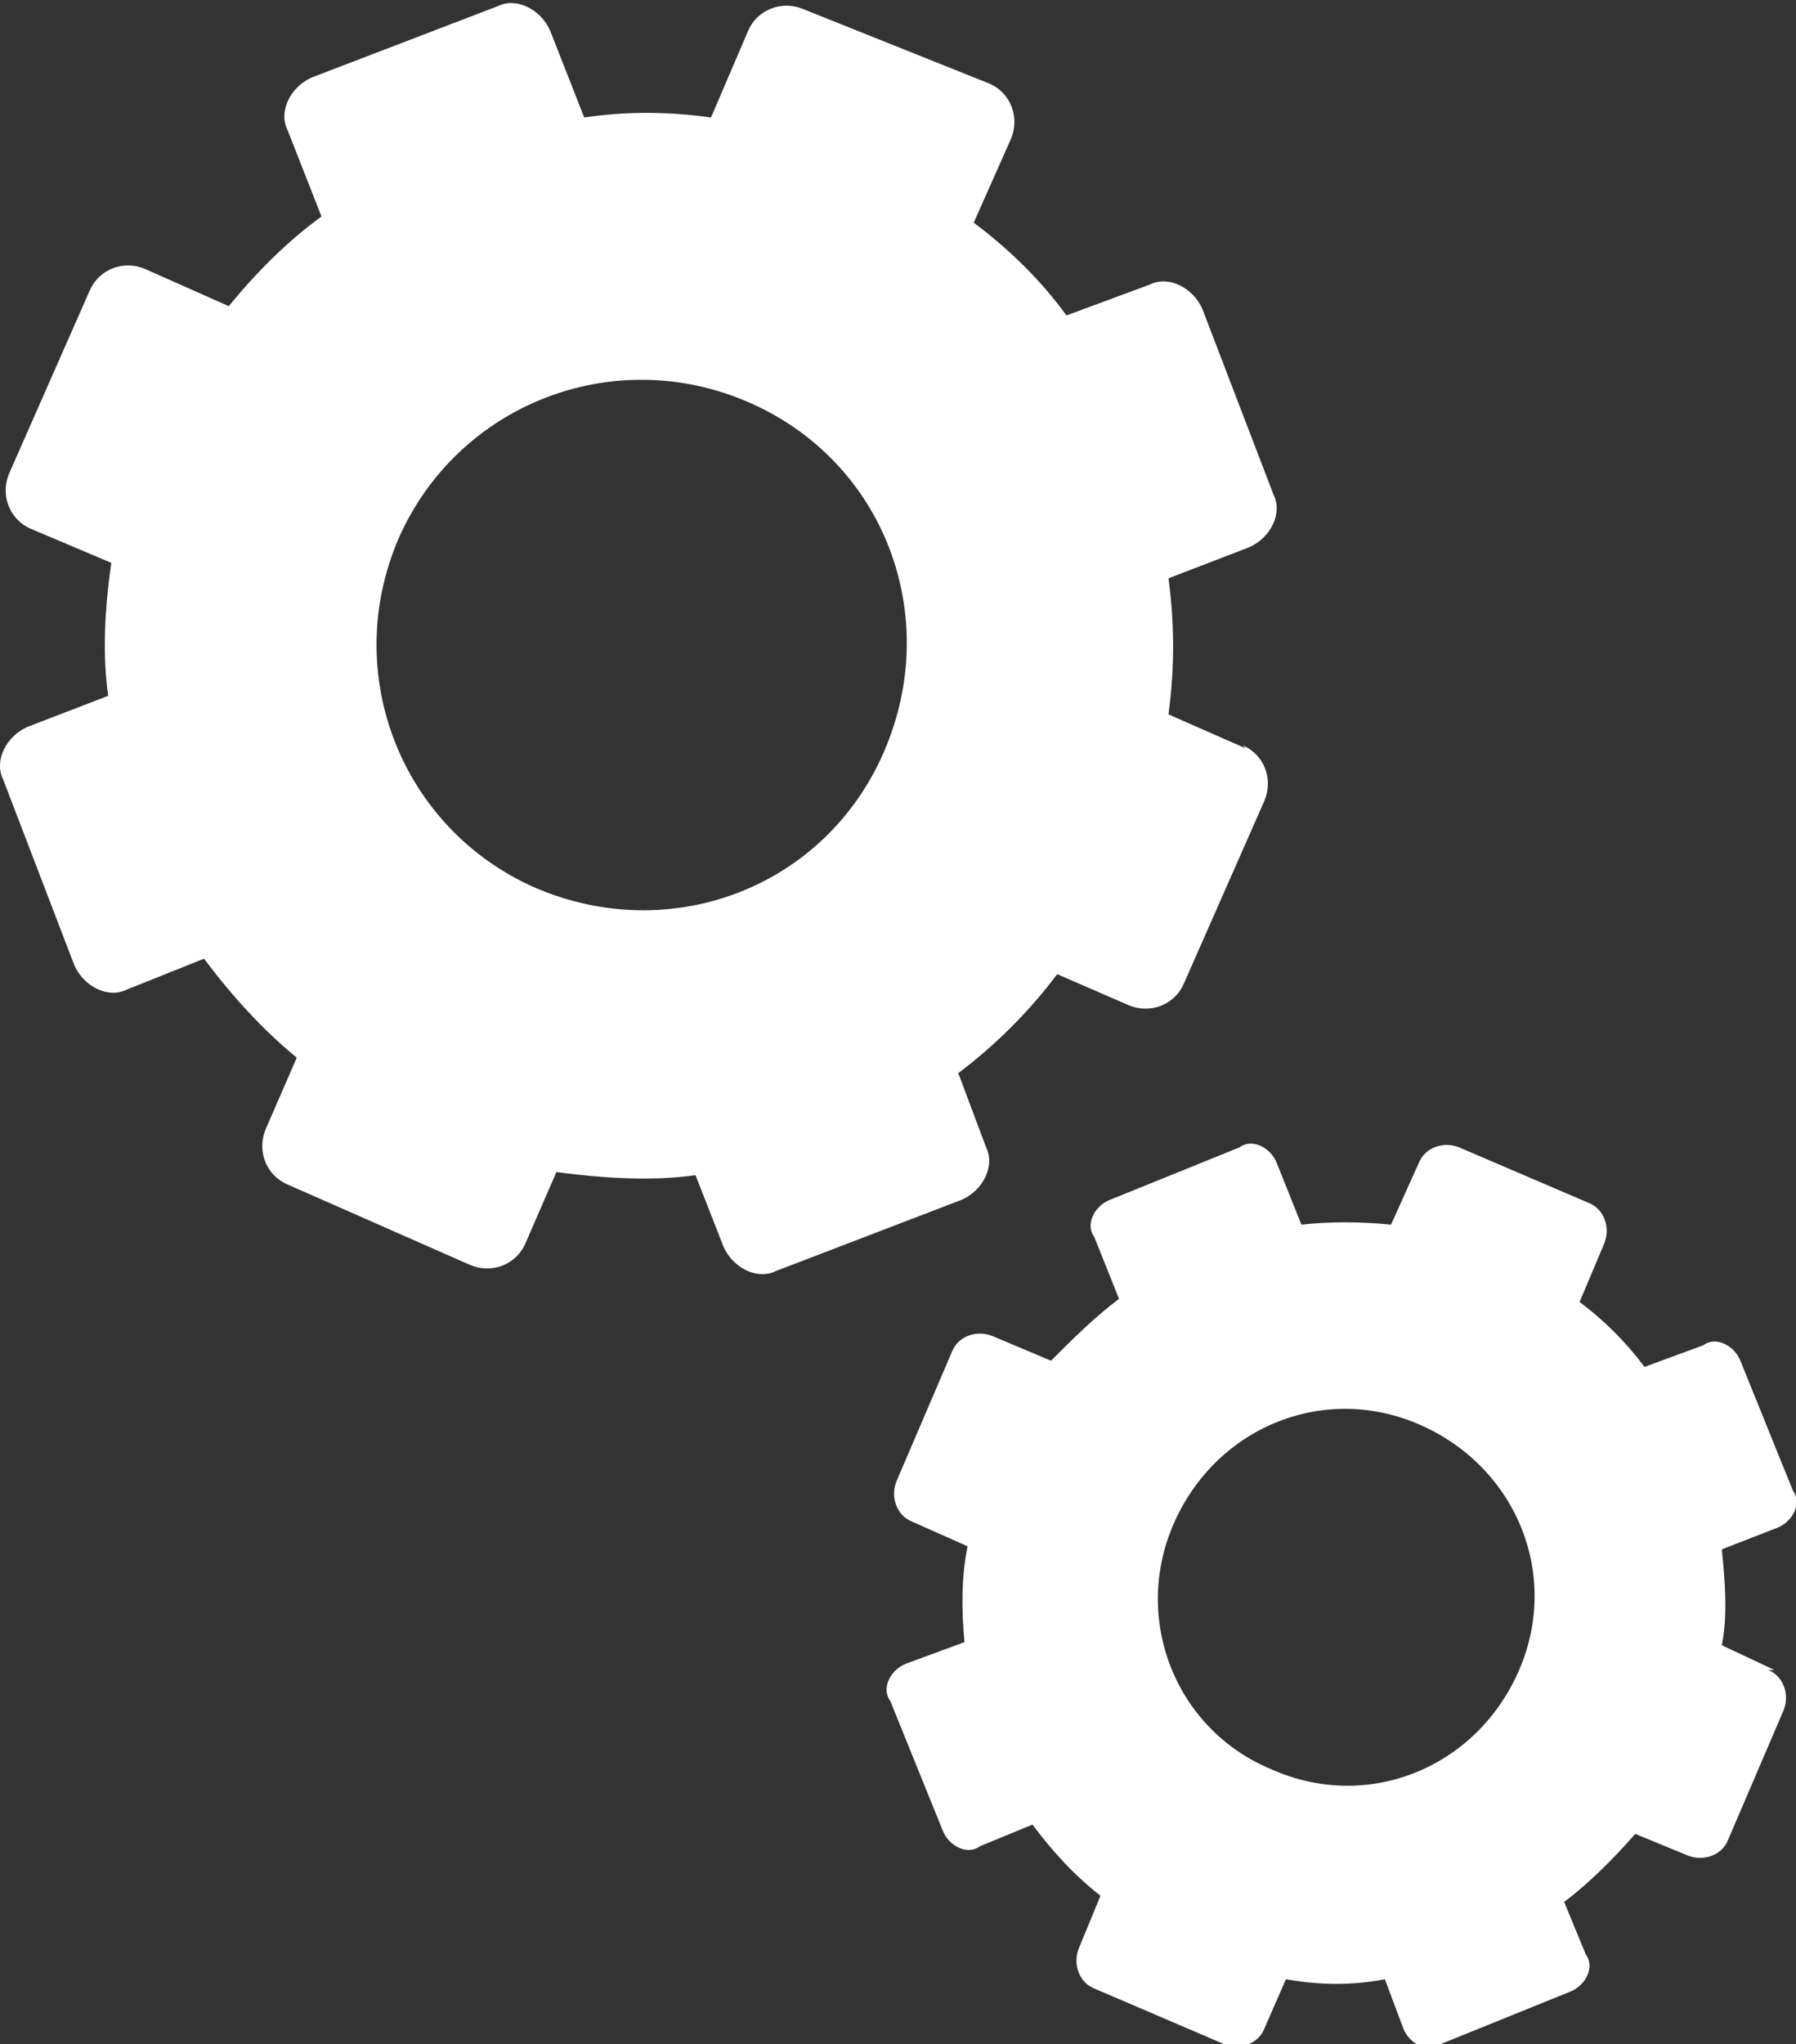 <?xml version="1.0" encoding="UTF-8"?>
<svg id="Layer_1" xmlns="http://www.w3.org/2000/svg" version="1.1" viewBox="0 0 58.1 66.1">
  <rect x="0" y="0" width="58.1" height="66.1" fill="#333333" stroke="none"/>
  <!-- Generator: Adobe Illustrator 29.7.1, SVG Export Plug-In . SVG Version: 2.1.1 Build 8)  -->
  <defs>
    <style>
      .st0 {
        fill: #fff;
      }
    </style>
  </defs>
  <path class="st0" d="M40.3,24.2l-2.5-1.1c.2-1.5.2-2.9,0-4.4l2.6-1c.7-.3,1.1-1.1.8-1.7l-2.3-6c-.3-.7-1.1-1.1-1.7-.8l-2.7,1c-.8-1.1-1.8-2.1-3-3l1.2-2.7c.3-.7,0-1.5-.7-1.8L26,.3c-.7-.3-1.5,0-1.8.7l-1.2,2.8c-1.4-.2-2.8-.2-4.1,0l-1.1-2.8c-.3-.7-1.1-1.1-1.7-.8l-6,2.3c-.7.3-1.1,1.1-.8,1.7l1.1,2.8c-1.1.8-2.1,1.8-3,2.9l-2.7-1.2c-.7-.3-1.5,0-1.8.7L.3,15.3c-.3.7,0,1.5.7,1.8l2.6,1.1c-.2,1.4-.3,2.9-.1,4.3l-2.6,1c-.7.3-1.1,1.1-.8,1.7l2.3,6c.3.7,1.1,1.1,1.7.8l2.5-1c.9,1.2,1.9,2.3,3,3.2l-1,2.3c-.3.7,0,1.5.7,1.8l5.9,2.6c.7.3,1.5,0,1.8-.7l1-2.3c1.5.2,3.1.3,4.5.1l.9,2.3c.3.7,1.1,1.1,1.7.8l6-2.3c.7-.3,1.1-1.1.8-1.7l-.9-2.4c1.2-.9,2.3-2,3.2-3.2l2.3,1c.7.3,1.5,0,1.8-.7l2.6-5.9c.3-.7,0-1.5-.7-1.8h0ZM17.3,28.7c-4.3-1.9-6.3-6.9-4.4-11.3,1.9-4.3,6.9-6.3,11.3-4.4s6.3,6.9,4.4,11.3-6.9,6.3-11.3,4.4Z"/>
  <path class="st0" d="M57.4,54l-1.7-.8c.2-1,.1-2.1,0-3.1l1.8-.7c.5-.2.8-.8.5-1.2l-1.7-4.2c-.2-.5-.8-.8-1.2-.5l-1.9.7c-.6-.8-1.3-1.5-2.1-2.1l.8-1.9c.2-.5,0-1.1-.5-1.3l-4.2-1.8c-.5-.2-1.1,0-1.3.5l-.9,2c-1-.1-2-.1-2.9,0l-.8-2c-.2-.5-.8-.8-1.2-.5l-4.2,1.7c-.5.2-.8.8-.5,1.2l.8,2c-.8.6-1.5,1.3-2.2,2l-1.9-.8c-.5-.2-1.1,0-1.3.5l-1.8,4.2c-.2.5,0,1.1.5,1.3l1.8.8c-.2,1-.2,2-.1,3.1l-1.9.7c-.5.2-.8.8-.5,1.2l1.7,4.2c.2.5.8.8,1.2.5l1.7-.7c.6.8,1.3,1.6,2.2,2.3l-.7,1.7c-.2.5,0,1.1.5,1.3l4.2,1.8c.5.2,1.1,0,1.3-.5l.7-1.6c1.1.2,2.2.2,3.2,0l.6,1.6c.2.5.8.8,1.2.5l4.2-1.7c.5-.2.8-.8.5-1.2l-.7-1.7c.8-.6,1.6-1.4,2.3-2.2l1.7.7c.5.2,1.1,0,1.3-.5l1.8-4.2c.2-.5,0-1.1-.5-1.3h0ZM41.1,57.2c-3.1-1.3-4.5-4.9-3.1-8s4.9-4.5,8-3.1,4.5,4.9,3.1,8-4.9,4.5-8,3.1Z"/>
</svg>